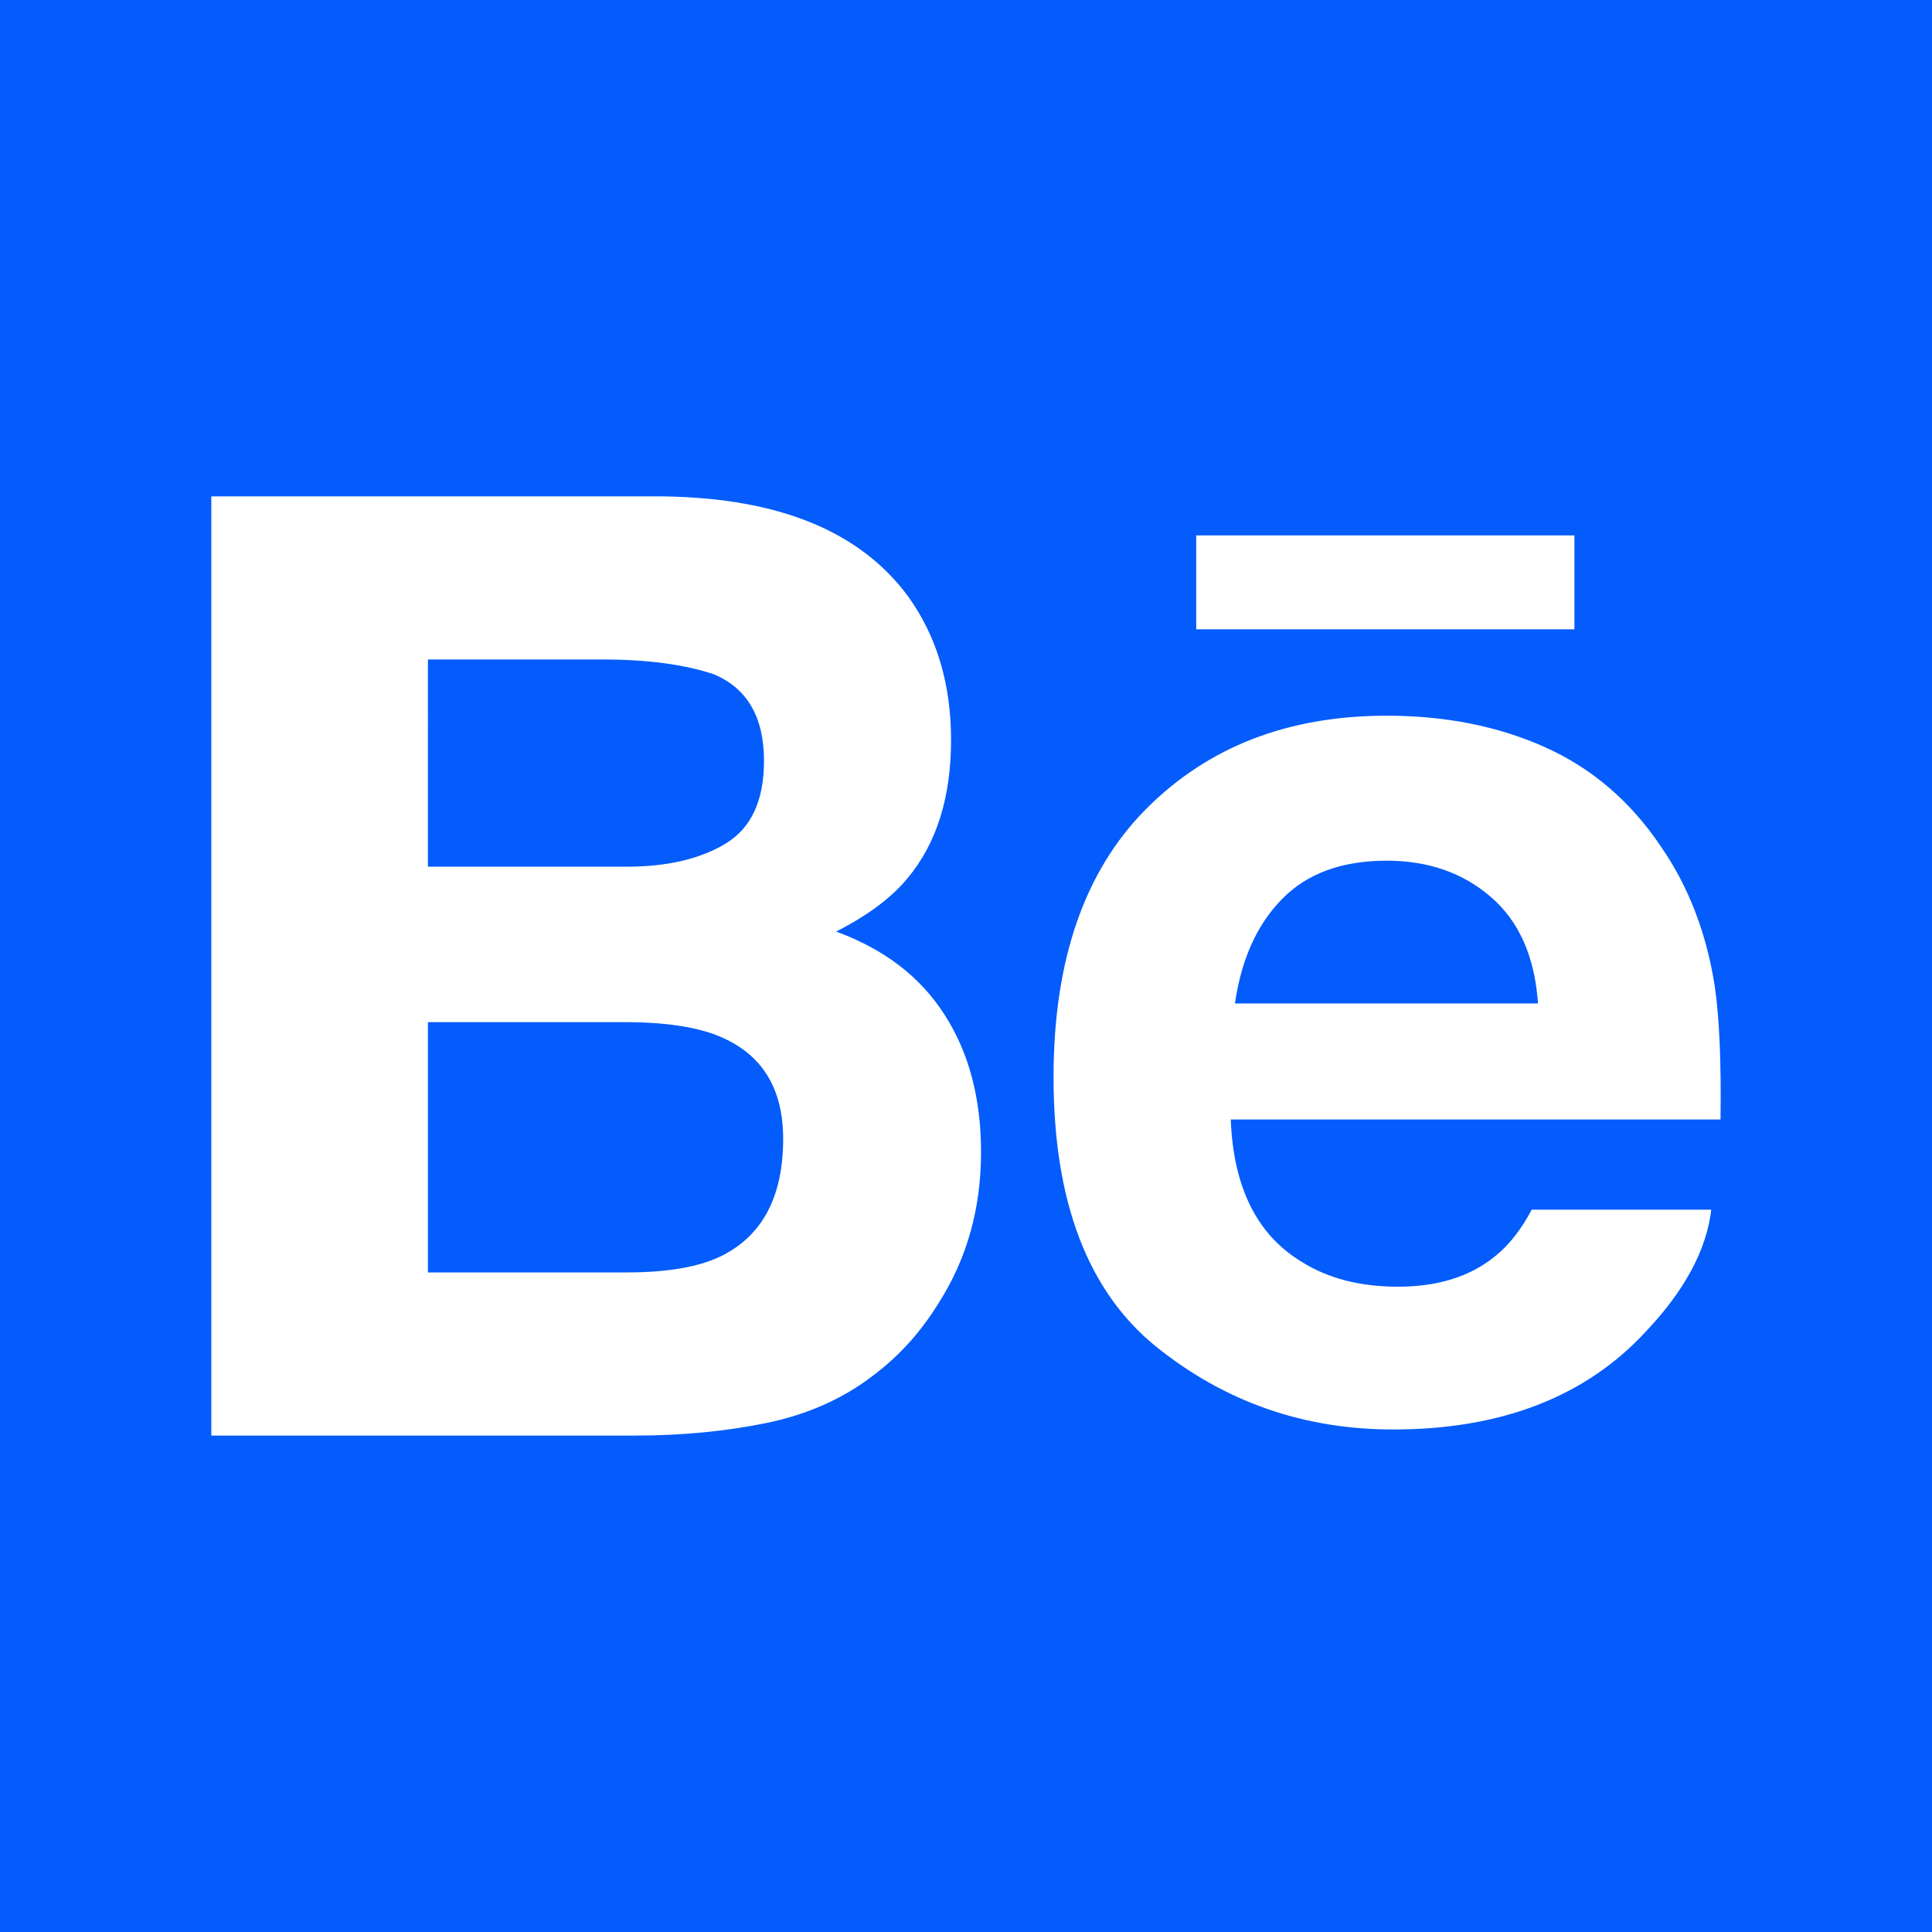 <?xml version="1.0" ?><svg height="512" id="Layer_1" version="1.1" viewBox="0 0 512 512" width="512" xml:space="preserve" xmlns="http://www.w3.org/2000/svg" xmlns:cc="http://creativecommons.org/ns#" xmlns:dc="http://purl.org/dc/elements/1.1/" xmlns:inkscape="http://www.inkscape.org/namespaces/inkscape" xmlns:rdf="http://www.w3.org/1999/02/22-rdf-syntax-ns#" xmlns:sodipodi="http://sodipodi.sourceforge.net/DTD/sodipodi-0.dtd" xmlns:svg="http://www.w3.org/2000/svg"><defs id="defs12"/><g id="g4571"><rect height="512" id="rect2987" style="fill:#045cfc;fill-opacity:1;fill-rule:nonzero;stroke:none" width="512" x="0" y="0"/><path d="m 417.236,166.778 h -100.23 v -24.894 h 100.23 v 24.894 z M 250.286,268.867 c 6.47,10.011 9.699,22.178 9.699,36.453 0,14.765 -3.65,28.009 -11.058,39.716 -4.718,7.742 -10.576,14.288 -17.609,19.547 -7.926,6.089 -17.308,10.265 -28.087,12.499 -10.816,2.231 -22.525,3.362 -35.143,3.362 H 56 V 131.556 H 176.197 c 30.306,0.495 51.778,9.271 64.465,26.51 7.608,10.573 11.376,23.26 11.376,38.005 0,15.215 -3.814,27.391 -11.499,36.639 -4.273,5.189 -10.593,9.906 -18.953,14.163 12.665,4.641 22.278,11.938 28.7,21.995 z m -136.883,-39.188 h 52.666 c 10.816,0 19.575,-2.06 26.307,-6.166 6.727,-4.111 10.092,-11.406 10.092,-21.886 0,-11.576 -4.449,-19.259 -13.369,-22.959 -7.668,-2.569 -17.474,-3.896 -29.377,-3.896 h -46.32 V 229.679 z m 94.142,72.091 c 0,-12.937 -5.288,-21.873 -15.836,-26.663 -5.894,-2.73 -14.218,-4.12 -24.889,-4.219 h -53.417 v 66.32 h 52.595 c 10.801,0 19.167,-1.409 25.201,-4.366 10.882,-5.423 16.346,-15.747 16.346,-31.072 z m 246.872,-40.49 c 1.213,8.143 1.752,19.959 1.537,35.398 h -129.802 c 0.72,17.919 6.898,30.445 18.642,37.616 7.064,4.496 15.641,6.692 25.69,6.692 10.586,0 19.221,-2.679 25.867,-8.181 3.623,-2.918 6.815,-7.037 9.574,-12.228 h 47.578 c -1.246,10.578 -6.976,21.312 -17.265,32.221 -15.953,17.329 -38.324,26.028 -67.043,26.028 -23.735,0 -44.653,-7.335 -62.805,-21.945 -18.098,-14.658 -27.19,-38.436 -27.19,-71.414 0,-30.927 8.162,-54.602 24.529,-71.08 16.437,-16.504 37.64,-24.72 63.777,-24.72 15.496,0 29.462,2.762 41.916,8.336 12.435,5.572 22.693,14.347 30.785,26.403 7.309,10.611 12.02,22.885 14.209,36.874 z m -46.825,4.642 c -0.876,-12.392 -5.015,-21.768 -12.457,-28.178 -7.391,-6.426 -16.619,-9.654 -27.629,-9.654 -11.988,0 -21.23,3.452 -27.812,10.225 -6.616,6.769 -10.737,15.96 -12.419,27.605 h 80.317 z" id="Behance_4_" style="fill:#ffffff"/></g></svg>
